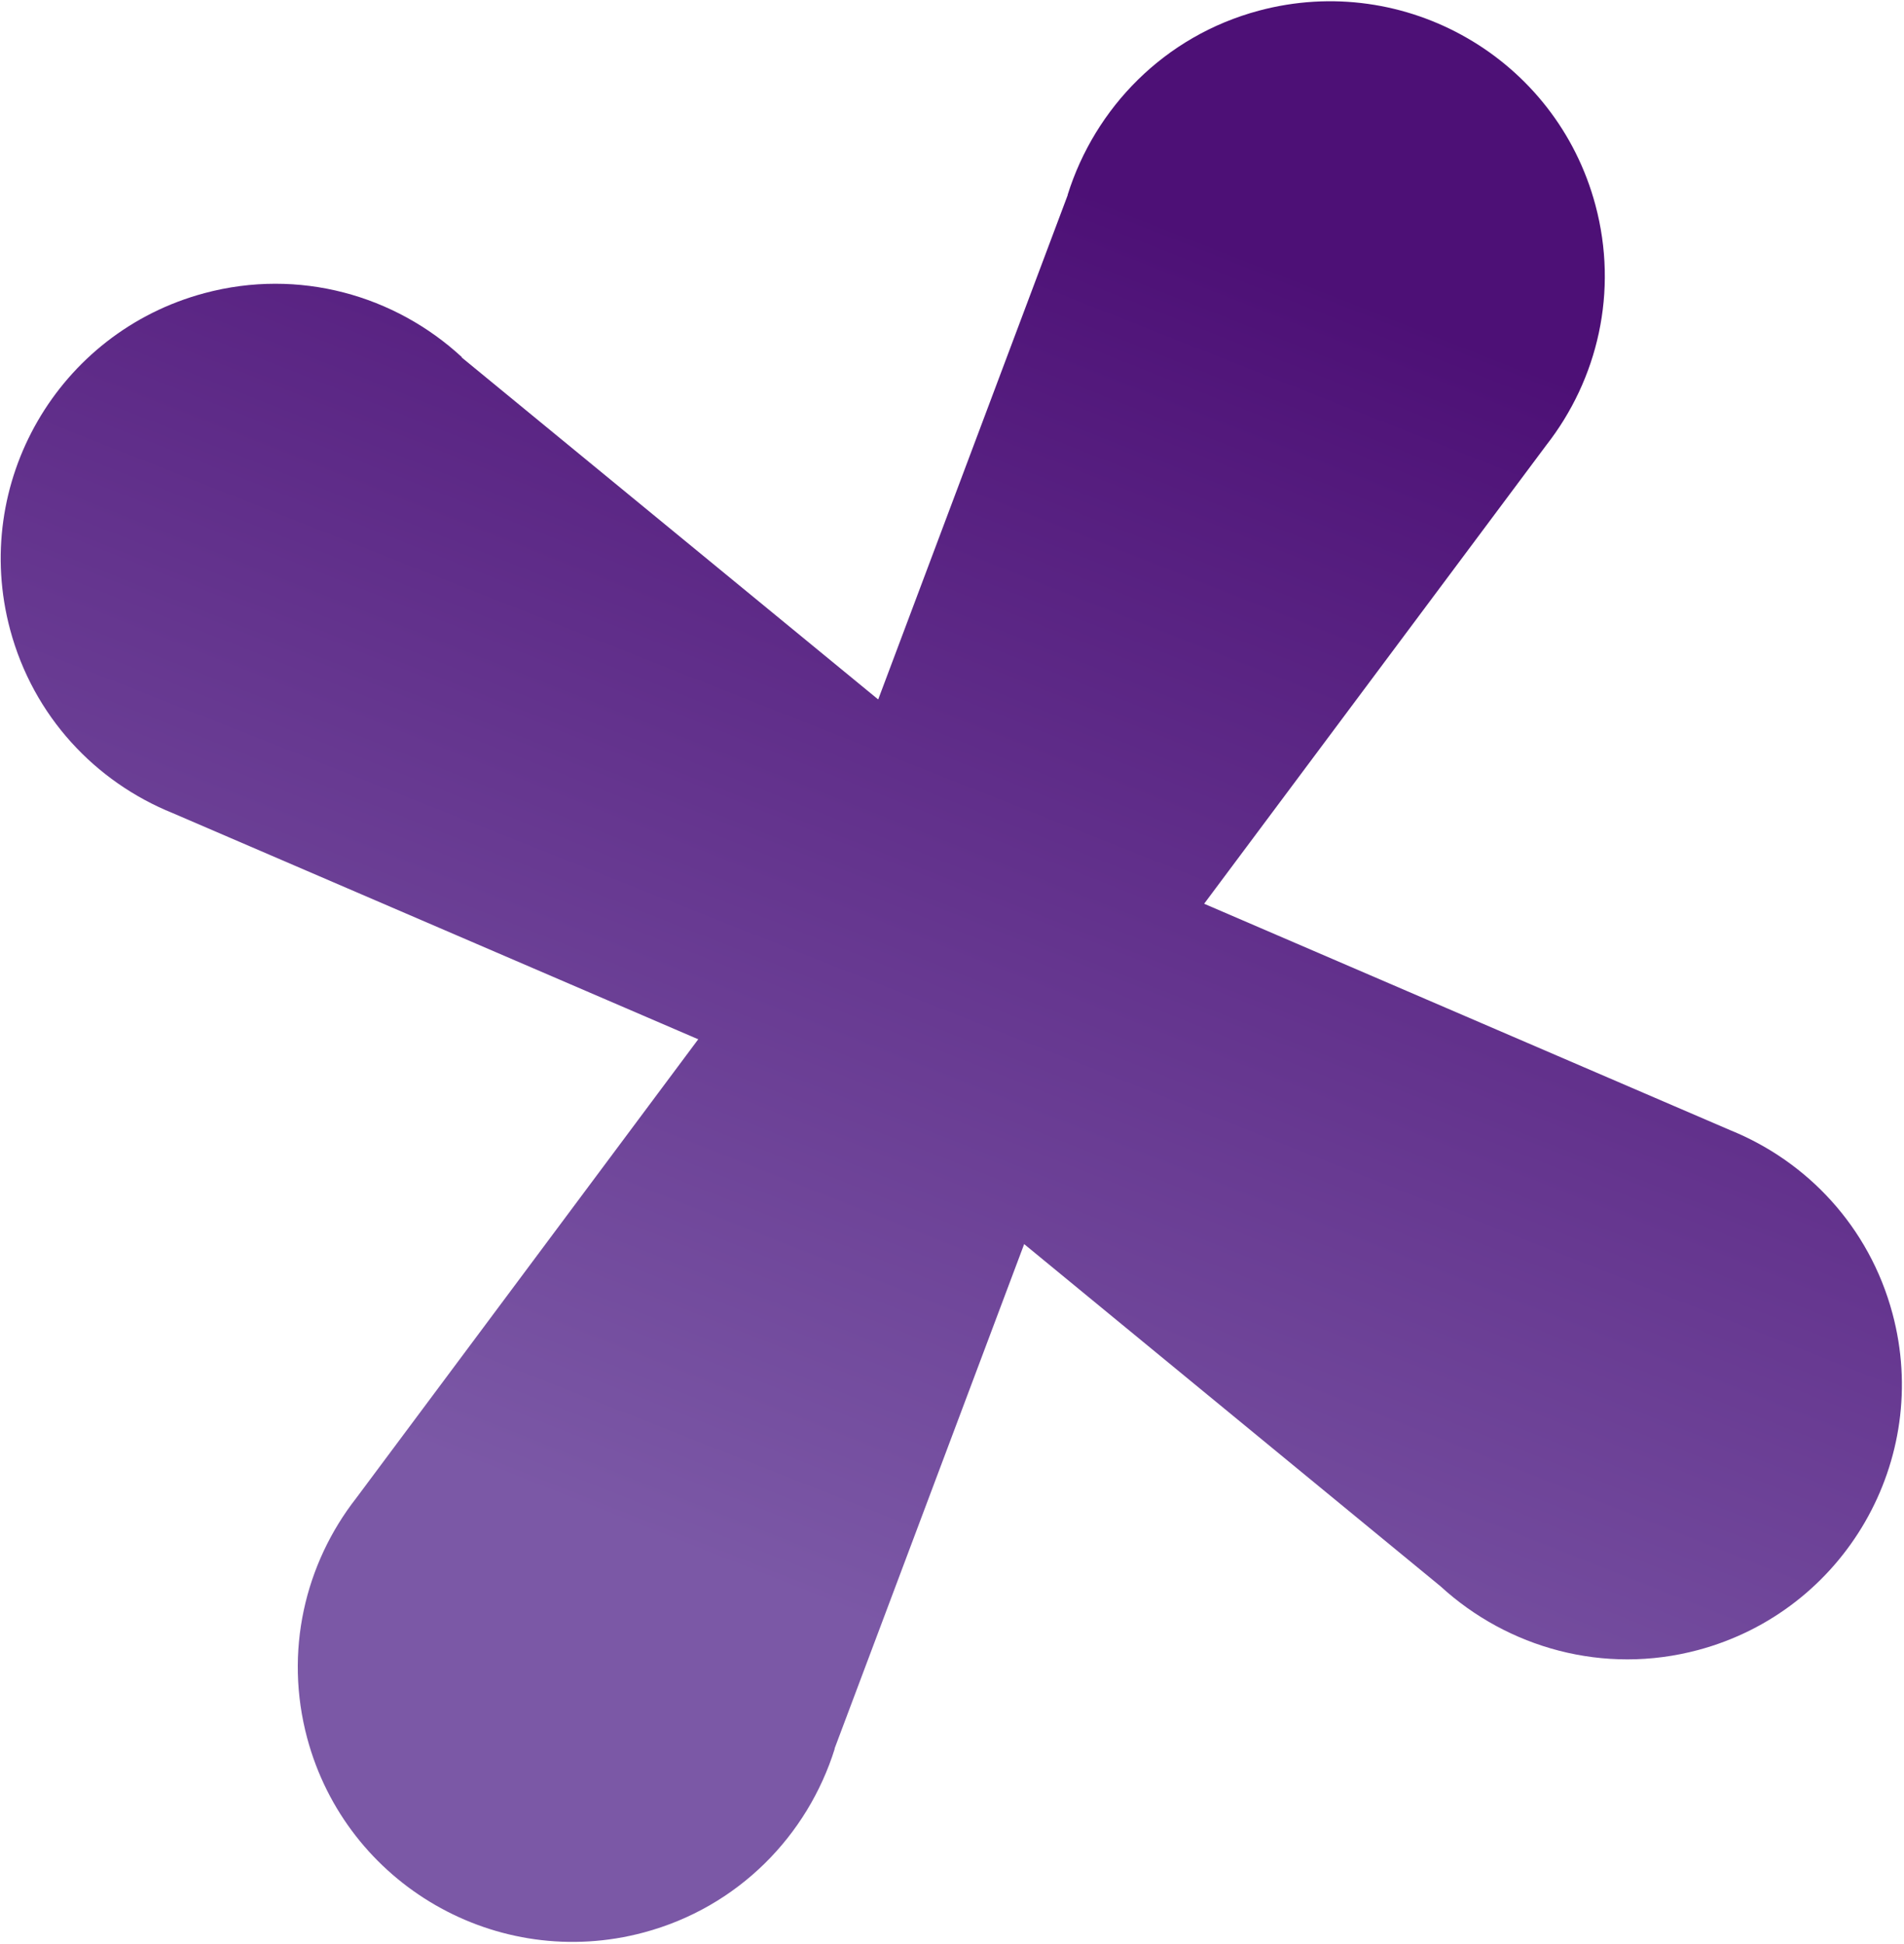 <svg width="756" height="772" viewBox="0 0 756 772" fill="none" xmlns="http://www.w3.org/2000/svg">
<path d="M183.317 141.957L415.273 332.452L415.129 332.701C426.952 341.103 436.103 353.272 440.152 368.385C449.435 403.027 428.888 438.614 394.246 447.897C380.016 451.709 365.551 450.326 352.796 445.119L352.6 445.172L68.559 322.907C37.89 310.509 13.251 284.504 4.022 250.058C-11.572 191.864 22.984 132.012 81.178 116.419C118.765 106.347 156.828 117.29 183.388 141.833L183.317 141.957Z" fill="url(#paint0_linear_313_224)"/>
<path d="M331.357 694.462L436.963 413.412L436.714 413.269C442.752 400.081 444.593 384.967 440.543 369.854C431.261 335.212 395.673 314.666 361.031 323.948C346.801 327.761 334.966 336.191 326.523 347.078L326.275 346.935L141.447 594.938C121.085 621.009 112.75 655.849 121.98 690.295C137.573 748.49 197.425 783.045 255.619 767.452C293.206 757.381 320.698 728.873 331.455 694.436L331.357 694.462Z" fill="url(#paint1_linear_313_224)"/>
<path d="M571.987 629.986L340.102 439.366L340.246 439.117C328.521 430.689 319.272 418.547 315.223 403.434C305.94 368.792 326.487 333.204 361.129 323.922C375.457 320.083 389.824 321.492 402.579 326.7L402.722 326.451L686.888 448.787C717.557 461.185 742.196 487.19 751.425 521.636C767.019 579.83 732.463 639.682 674.268 655.275C636.78 665.32 598.619 654.404 571.987 629.986Z" fill="url(#paint2_linear_313_224)"/>
<path d="M423.943 77.481L318.408 358.406L318.657 358.55C312.717 371.711 310.778 386.851 314.828 401.964C324.11 436.606 359.698 457.152 394.34 447.87C408.668 444.031 420.405 435.627 428.848 424.74L429.044 424.687L613.996 176.756C634.358 150.684 642.693 115.844 633.463 81.399C617.87 23.204 558.018 -11.352 499.824 4.242C462.335 14.287 434.745 42.821 423.916 77.382L423.943 77.481Z" fill="url(#paint3_linear_313_224)"/>
<defs>
<linearGradient id="paint0_linear_313_224" x1="534.475" y1="115.549" x2="306.894" y2="690.253" gradientUnits="userSpaceOnUse">
<stop stop-color="#4D1076"/>
<stop offset="0.91" stop-color="#7B58A6"/>
</linearGradient>
<linearGradient id="paint1_linear_313_224" x1="534.475" y1="115.549" x2="306.894" y2="690.253" gradientUnits="userSpaceOnUse">
<stop stop-color="#4D1076"/>
<stop offset="0.91" stop-color="#7B58A6"/>
</linearGradient>
<linearGradient id="paint2_linear_313_224" x1="534.475" y1="115.549" x2="306.894" y2="690.253" gradientUnits="userSpaceOnUse">
<stop stop-color="#4D1076"/>
<stop offset="0.91" stop-color="#7B58A6"/>
</linearGradient>
<linearGradient id="paint3_linear_313_224" x1="534.475" y1="115.549" x2="306.894" y2="690.253" gradientUnits="userSpaceOnUse">
<stop stop-color="#4D1076"/>
<stop offset="0.91" stop-color="#7B58A6"/>
</linearGradient>
</defs>
</svg>
